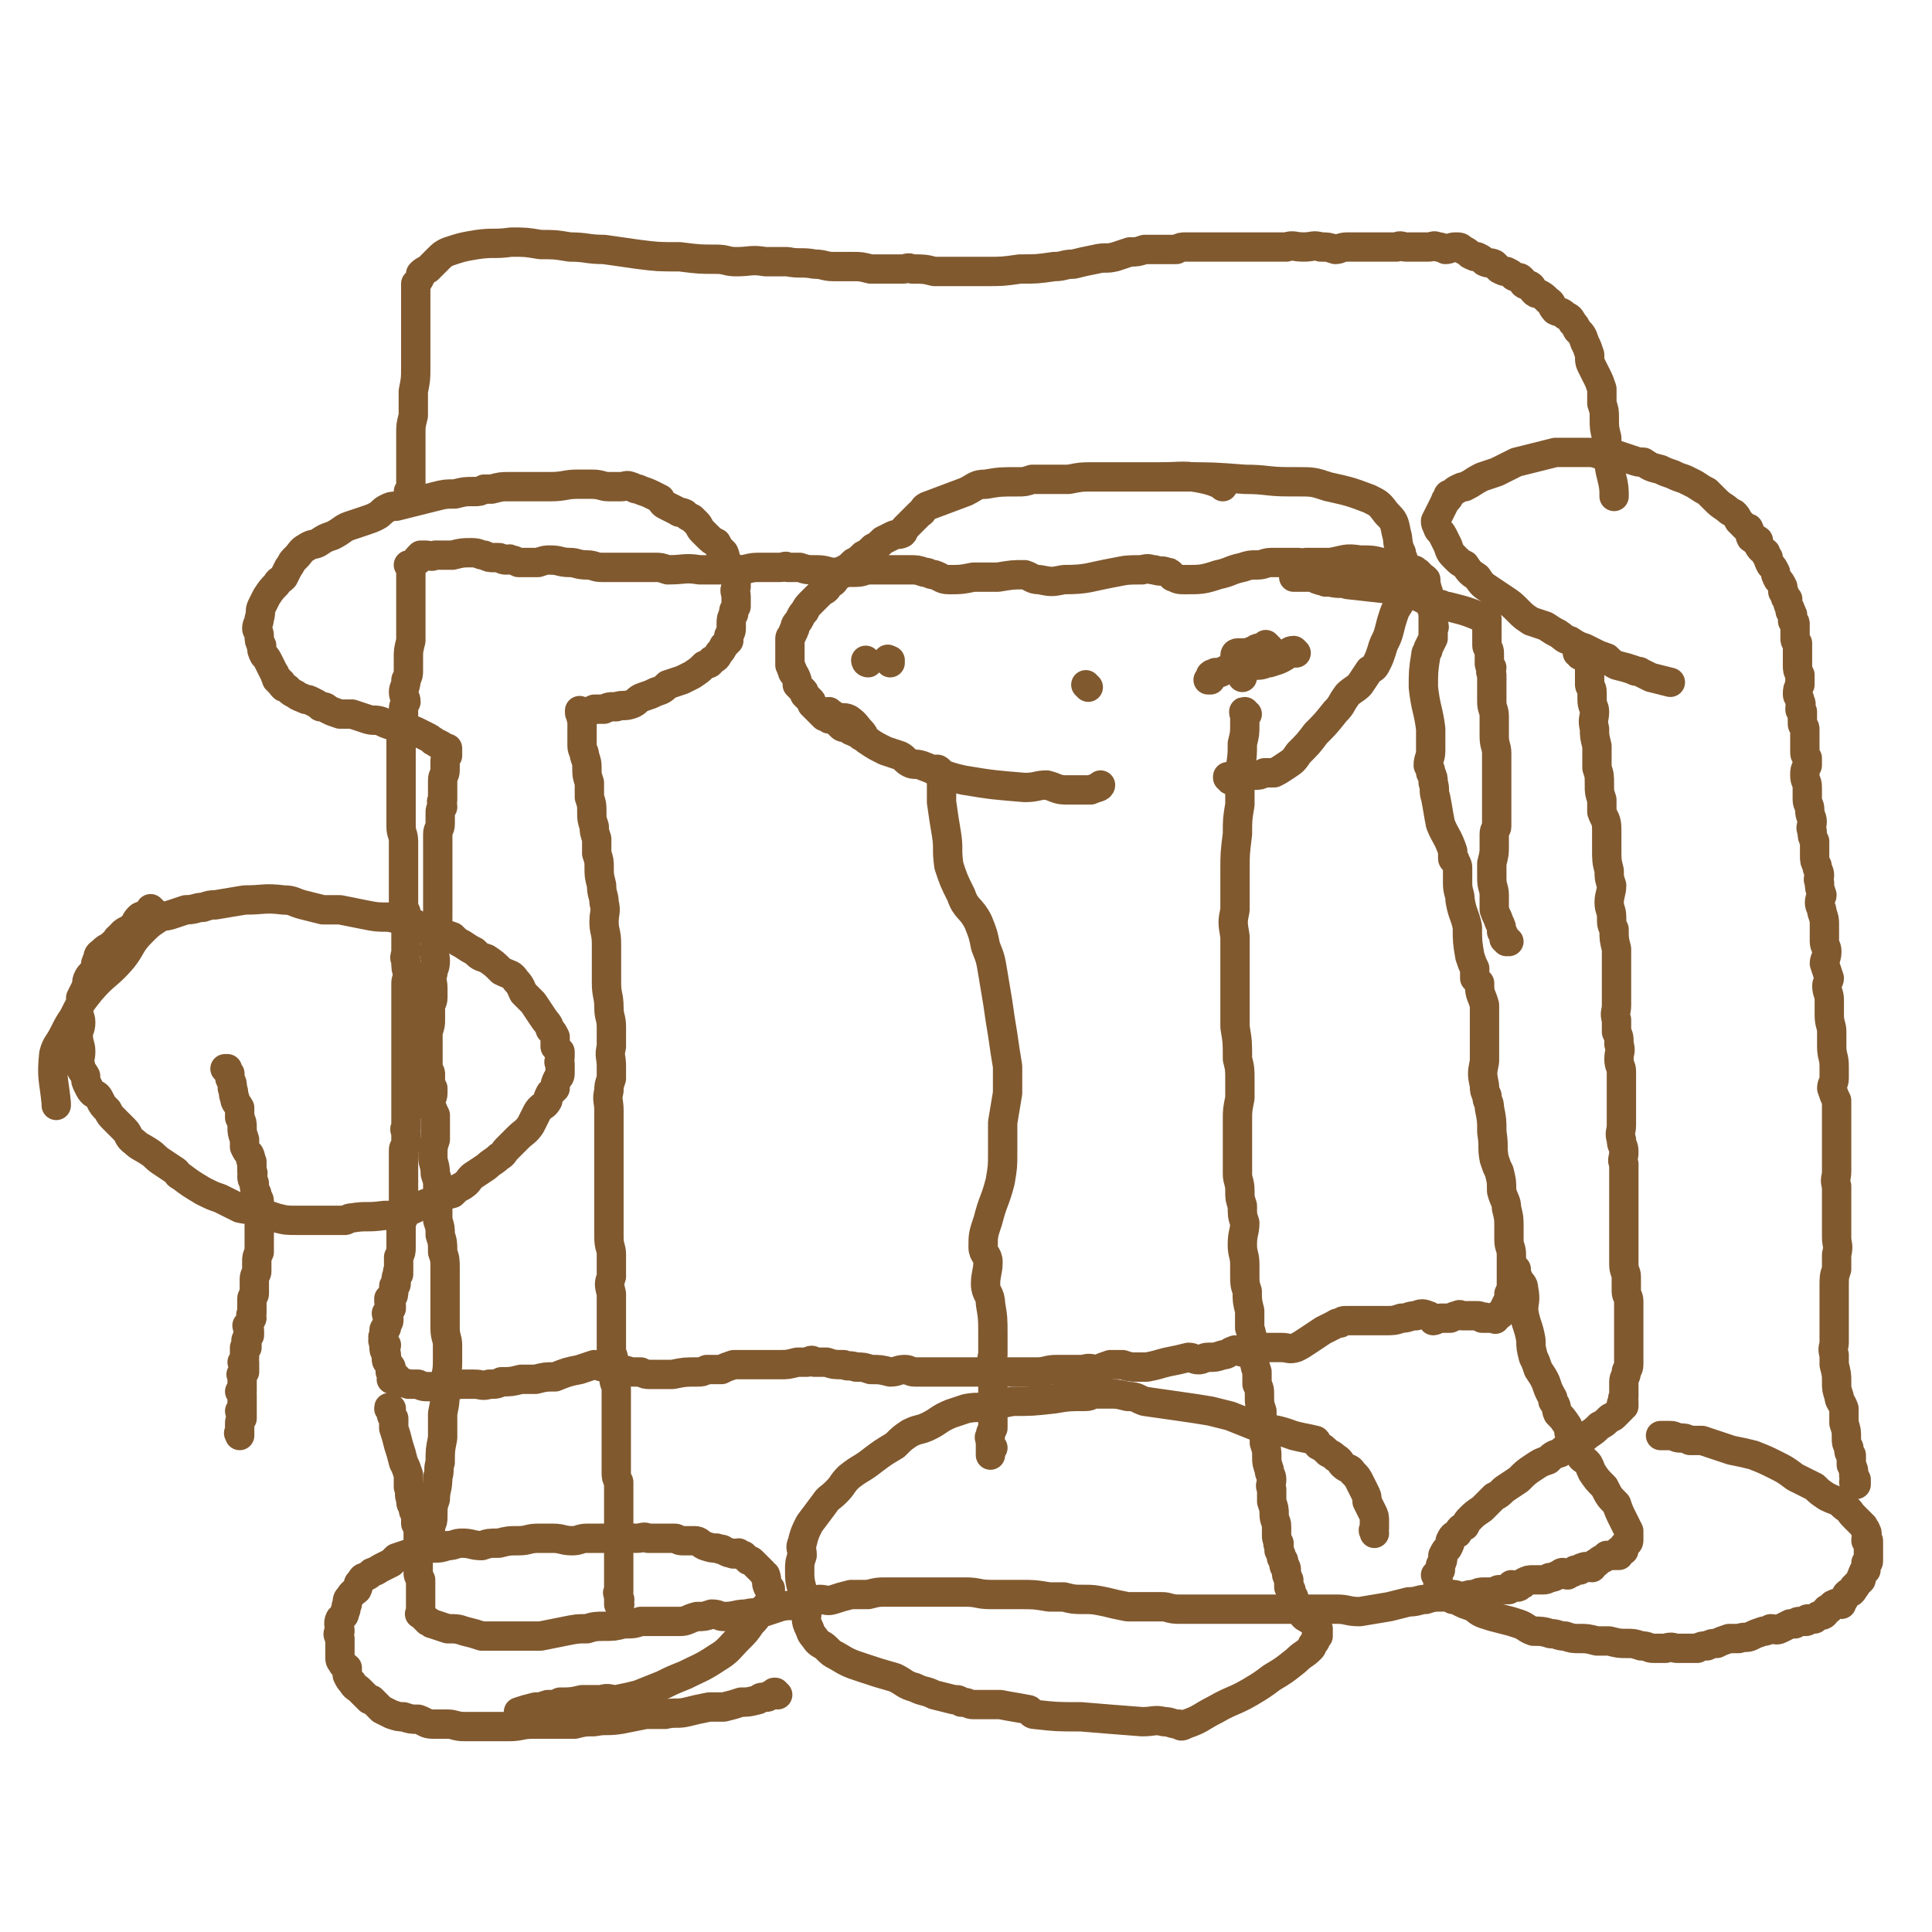 <svg viewBox='0 0 790 790' version='1.1' xmlns='http://www.w3.org/2000/svg' xmlns:xlink='http://www.w3.org/1999/xlink'><g fill='none' stroke='#81592F' stroke-width='12' stroke-linecap='round' stroke-linejoin='round'><path d='M168,232c0,0 -1,-1 -1,-1 0,0 1,1 1,1 0,0 0,0 0,0 0,0 -1,-1 -1,-1 0,0 1,1 1,1 0,0 0,0 0,0 0,0 -1,-1 -1,-1 0,0 1,1 1,1 0,0 0,0 0,0 0,0 -1,-1 -1,-1 0,0 1,1 1,1 0,0 0,0 0,0 0,0 0,0 0,1 0,0 0,0 0,1 0,1 0,1 0,2 0,2 0,2 0,3 0,2 0,2 0,3 0,3 0,3 0,7 0,3 0,3 0,7 0,3 0,3 0,6 -1,4 -1,4 -1,7 0,2 0,2 0,5 0,2 0,2 -1,4 0,3 -1,3 -1,5 0,2 1,2 1,4 -1,2 -1,2 -1,3 0,2 0,2 0,3 0,2 -1,2 -1,4 0,3 0,3 0,6 0,2 0,2 0,5 0,2 0,2 0,3 0,2 0,2 0,4 0,2 0,2 0,4 0,3 0,3 0,5 0,1 0,1 0,3 0,2 0,2 0,4 0,1 0,1 0,3 0,2 0,2 0,4 0,3 1,3 1,6 0,3 0,3 0,7 0,3 0,3 0,5 0,3 0,3 0,6 0,1 0,1 0,2 0,3 0,3 0,5 0,2 0,2 1,4 0,1 0,1 0,3 0,2 0,2 0,4 0,2 0,2 0,5 0,2 0,2 0,4 0,2 -1,2 0,4 0,3 0,3 1,6 0,1 -1,1 -1,3 0,2 0,2 0,5 0,3 0,3 0,6 0,2 0,2 0,3 0,3 0,3 0,5 0,2 0,2 0,4 0,2 0,2 0,4 0,3 0,3 0,6 0,2 0,2 0,5 0,2 0,2 0,5 0,3 0,3 0,6 0,3 0,3 0,5 0,3 0,3 0,5 -1,1 0,1 0,3 0,2 0,2 0,4 -1,2 -1,1 -1,3 0,1 0,1 0,2 0,2 0,2 0,4 0,2 0,2 0,4 0,1 0,1 0,3 0,2 0,2 0,4 0,2 0,2 0,3 0,2 0,2 0,4 0,1 0,1 0,3 -1,2 -1,2 -1,5 0,1 0,1 0,3 0,1 0,1 0,2 0,1 0,1 0,2 0,2 0,2 -1,4 0,0 0,0 0,1 0,1 0,1 0,2 0,1 0,1 0,1 0,1 0,1 0,2 -1,0 0,0 0,1 -1,1 -1,1 -1,2 0,1 0,1 0,2 0,1 -1,0 -1,1 0,1 0,1 0,2 0,1 0,2 -1,3 0,0 -1,0 -1,0 0,2 0,2 1,3 0,1 0,1 0,1 -1,1 -1,1 -2,2 0,1 1,1 1,2 0,0 0,1 0,1 0,1 -1,1 -1,2 0,0 0,0 0,1 0,0 -1,0 -1,1 0,0 0,0 0,1 0,1 0,0 0,1 -1,1 0,1 0,1 0,1 -1,1 0,2 0,0 0,0 1,1 0,1 -1,1 -1,1 0,2 1,2 1,3 0,0 0,0 0,0 0,1 0,1 0,1 0,0 0,0 0,0 0,0 0,0 0,1 0,1 1,1 1,2 1,1 1,1 1,2 0,1 -1,1 0,1 0,1 0,1 1,2 0,0 -1,0 -1,1 1,0 1,-1 2,-1 1,1 1,2 2,2 1,1 1,0 3,1 2,0 2,0 4,0 2,1 2,1 5,1 4,0 4,0 7,0 3,0 3,-1 6,-1 3,0 3,0 5,0 3,0 3,1 6,0 3,0 3,0 5,-1 4,0 4,0 8,-1 3,0 3,0 6,0 4,-1 4,-1 8,-1 5,-2 5,-2 10,-3 3,-1 3,-1 6,-2 2,0 2,1 4,1 2,0 2,0 5,1 3,0 3,0 6,1 2,0 2,0 4,0 2,1 2,1 4,1 4,0 4,0 9,0 5,-1 5,-1 10,-1 2,0 2,0 4,-1 3,0 3,0 6,0 2,-1 2,-1 5,-2 3,0 3,0 5,0 3,0 3,0 6,0 4,0 4,0 8,0 3,0 3,0 7,-1 2,0 2,0 4,0 2,-1 2,-1 3,0 2,0 2,0 5,0 3,1 3,1 7,1 2,1 2,0 5,1 3,0 3,0 6,1 4,0 4,0 8,1 3,0 3,-1 6,-1 2,0 2,1 4,1 3,0 3,0 7,0 5,0 5,0 9,0 3,0 3,0 6,0 4,0 4,0 8,0 4,0 4,0 7,0 3,0 3,0 6,0 4,0 4,0 7,0 4,0 4,-1 8,-1 4,0 4,0 7,0 2,0 2,0 4,0 3,-1 3,0 6,0 2,-1 2,-1 5,-2 2,0 2,0 5,0 3,1 3,1 6,1 2,0 2,0 4,0 5,-1 4,-1 8,-2 5,-1 5,-1 9,-2 2,0 2,1 4,1 2,0 2,-1 4,-1 3,0 3,0 6,-1 2,0 2,-1 5,-2 2,0 2,1 4,1 2,0 2,-1 4,-1 1,0 1,-1 3,-1 4,0 4,0 8,0 3,0 3,1 6,0 2,-1 2,-1 5,-3 3,-2 3,-2 6,-4 2,-1 2,-1 4,-2 2,-1 1,-1 3,-1 1,-1 1,-1 3,-1 1,0 1,0 2,0 1,0 1,0 2,0 1,0 1,0 1,0 3,0 3,0 5,0 2,0 2,0 5,0 4,0 4,0 7,-1 3,0 3,-1 6,-1 2,-1 3,-1 5,0 1,0 1,1 2,2 1,0 2,-1 3,-1 1,0 1,0 2,0 1,0 1,0 2,0 2,-1 2,-1 3,-1 1,-1 1,0 2,0 0,0 0,0 1,0 1,0 1,0 2,0 1,0 1,0 2,0 1,0 1,0 1,0 1,0 1,0 2,1 0,0 0,0 1,0 0,0 0,-1 0,0 1,0 1,0 2,0 0,0 0,0 0,0 0,0 0,0 1,0 0,0 0,0 1,0 0,0 0,0 0,0 1,1 0,0 0,0 0,-1 0,0 1,-1 1,0 1,0 2,-1 1,-2 1,-2 2,-4 1,-2 1,-2 1,-4 1,-2 1,-2 1,-4 0,-3 0,-3 0,-6 0,-3 0,-3 0,-6 0,-3 -1,-3 -1,-6 0,-3 0,-3 0,-5 0,-4 0,-4 -1,-8 0,-3 -1,-3 -2,-7 0,-4 0,-4 -1,-8 -1,-2 -1,-2 -2,-5 -1,-5 0,-5 -1,-11 0,-5 0,-5 -1,-10 0,-3 -1,-2 -1,-5 -1,-2 -1,-2 -1,-4 -1,-5 -1,-5 0,-10 0,-5 0,-5 0,-9 0,-7 0,-7 0,-14 -1,-4 -2,-4 -2,-8 0,-1 0,-1 0,-1 -1,-1 -1,-1 -2,-2 0,-2 0,-2 0,-4 -1,-2 -1,-2 -2,-5 -1,-6 -1,-6 -1,-12 -1,-5 -2,-5 -3,-11 0,-3 -1,-3 -1,-7 0,-2 0,-2 0,-3 0,-1 0,-1 0,-3 0,-1 0,-1 -1,-3 0,-1 -1,0 -1,-1 0,-2 0,-2 0,-3 -2,-6 -3,-6 -5,-11 -1,-5 -1,-6 -2,-11 -1,-3 0,-3 -1,-6 0,-2 0,-2 -1,-4 0,-1 0,-1 -1,-3 0,-3 1,-3 1,-6 0,-2 0,-2 0,-4 0,-2 0,-2 0,-5 -1,-8 -2,-8 -3,-17 0,-6 0,-7 1,-13 0,-2 1,-1 1,-3 1,-2 1,-2 2,-4 0,-2 0,-2 0,-4 1,-1 0,-1 0,-1 0,-1 0,-1 0,-2 0,0 0,0 0,0 0,0 0,0 0,0 0,-1 0,-1 0,-2 0,-3 -1,-3 -1,-5 -1,-2 -1,-3 -1,-5 -1,-1 0,-1 -1,-3 0,-1 0,-1 0,-2 -1,-1 -1,-1 -2,-1 0,0 0,0 0,0 0,-1 0,-1 -1,-1 0,-1 0,-1 -1,-1 0,-1 -1,-1 -1,-1 -1,0 -1,0 -1,0 0,0 0,0 0,0 -1,0 -1,-1 -2,-1 -2,-1 -2,-1 -4,-1 -3,0 -3,0 -6,-1 -4,-1 -4,-1 -9,-1 -6,-1 -6,0 -12,1 -5,0 -5,0 -10,0 -2,1 -2,0 -3,0 -3,0 -3,0 -5,0 -3,0 -3,0 -6,0 -3,0 -3,1 -6,1 -3,0 -3,0 -6,1 -5,1 -5,2 -10,3 -6,2 -7,2 -13,2 -3,0 -3,0 -5,-1 -1,0 -1,-1 -1,-1 -1,-1 -1,-1 -2,-1 -2,-1 -2,0 -5,-1 -2,0 -2,-1 -5,0 -6,0 -6,0 -11,1 -11,2 -11,3 -21,3 -5,1 -5,1 -10,0 -3,0 -3,-1 -6,-2 -5,0 -5,0 -11,1 -5,0 -5,0 -10,0 -5,1 -5,1 -10,1 -3,0 -3,-1 -6,-2 -2,0 -2,-1 -4,-1 -3,-1 -3,-1 -6,-1 -3,0 -3,0 -6,0 -3,0 -3,0 -6,0 -2,0 -2,0 -4,0 -3,0 -3,1 -6,1 -4,0 -4,0 -9,0 -3,0 -3,-1 -7,-1 -4,0 -4,0 -7,-1 -2,0 -2,0 -5,0 -1,-1 -1,0 -3,0 -3,0 -3,0 -5,0 -2,0 -2,0 -4,0 -4,0 -4,1 -8,1 -8,0 -8,0 -16,0 -6,-1 -6,0 -13,0 -3,-1 -3,-1 -5,-1 -3,0 -3,0 -6,0 -2,0 -2,0 -4,0 -3,0 -3,0 -6,0 -3,0 -3,0 -6,0 -3,0 -3,-1 -6,-1 -4,0 -4,-1 -7,-1 -4,0 -4,-1 -8,-1 -2,0 -2,0 -5,1 -1,0 -1,0 -3,0 -2,0 -2,0 -3,0 -1,0 -1,0 -2,0 -2,-1 -2,-1 -3,-1 -1,-1 -1,0 -2,0 -2,0 -2,-1 -3,-1 -1,0 -1,0 -2,0 -2,0 -2,0 -4,-1 -2,0 -2,-1 -5,-1 -4,0 -4,0 -8,1 -3,0 -3,0 -7,0 -2,1 -2,0 -4,0 -1,0 -1,0 -2,0 0,0 0,0 0,0 -1,1 -1,1 -1,1 -1,1 0,1 0,1 '/><path d='M617,385c0,0 -1,-1 -1,-1 0,0 0,1 0,1 0,0 0,0 0,0 1,0 0,-1 0,-1 0,0 0,1 0,1 0,0 -1,-1 -1,-1 0,-2 0,-2 -1,-3 0,-2 0,-2 -1,-4 -1,-3 -1,-2 -2,-5 0,-3 0,-3 0,-6 0,-3 -1,-3 -1,-7 0,-3 0,-3 0,-6 1,-4 1,-4 1,-7 0,-3 0,-3 0,-5 0,-2 1,-2 1,-3 0,-3 0,-3 0,-6 0,-3 0,-3 0,-6 0,-3 0,-3 0,-5 0,-2 0,-2 0,-4 0,-2 0,-2 0,-4 0,-3 0,-3 0,-5 0,-3 -1,-3 -1,-7 0,-4 0,-4 0,-8 0,-3 -1,-3 -1,-6 0,-3 0,-3 0,-5 0,-2 0,-2 0,-4 0,-1 0,-1 0,-2 -1,-2 0,-2 0,-3 -1,-1 -1,-1 -1,-2 0,-1 0,-1 0,-2 0,-1 0,-1 0,-2 0,-2 -1,-2 -1,-3 0,-1 0,-1 0,-3 0,-1 0,-1 0,-3 0,-1 0,-1 0,-2 0,-1 0,-1 0,-1 0,-1 0,-1 0,-1 0,0 0,0 0,-1 0,0 0,0 0,0 0,0 0,0 0,0 -1,0 0,0 0,0 0,0 0,0 0,0 0,0 0,0 -1,0 -7,-3 -7,-3 -15,-5 -2,0 -2,-1 -4,-1 -2,-1 -2,-1 -4,-1 -2,-1 -2,-1 -4,-2 -3,-1 -3,-1 -6,-1 -2,-1 -2,-1 -5,-2 -9,-1 -9,-1 -18,-2 -3,-1 -3,0 -7,-1 -1,0 -1,0 -2,0 -1,-1 -1,0 -3,-1 -1,0 -1,-1 -2,-1 -1,0 -1,0 -2,0 -1,0 -1,0 -3,0 0,0 0,0 0,0 0,0 0,0 -1,0 -1,0 -1,0 -2,0 '/><path d='M160,577c0,-1 -1,-1 -1,-1 0,-1 0,0 1,0 0,0 0,0 0,0 0,0 -1,0 -1,0 0,-1 0,0 1,0 0,0 0,0 0,0 0,0 -1,0 -1,0 0,-1 0,0 1,0 0,0 0,0 0,0 0,0 -1,0 -1,0 0,-1 0,0 1,0 0,0 0,0 0,0 0,0 -1,0 0,1 0,2 0,2 1,3 0,2 0,2 0,4 1,3 1,3 2,7 1,3 1,3 2,7 1,2 1,2 2,5 0,3 0,3 0,5 1,3 0,3 1,5 0,2 0,2 1,3 0,2 0,2 1,3 0,2 0,2 0,4 1,2 1,2 1,4 0,2 0,2 0,4 0,2 0,2 0,4 0,1 0,1 0,2 0,1 0,1 0,3 0,1 0,1 0,3 0,1 0,1 1,3 0,1 0,1 0,3 0,1 0,1 0,2 0,0 0,0 0,1 0,1 0,1 0,3 0,0 0,0 0,1 0,1 0,1 0,1 0,1 0,1 0,2 0,0 0,0 0,0 0,1 -1,1 0,1 0,0 0,0 1,1 1,1 1,1 2,2 1,0 1,1 2,1 3,1 3,1 6,2 4,0 4,0 7,1 4,1 4,1 7,2 3,0 3,0 7,0 4,0 4,0 8,0 4,0 4,0 9,0 5,-1 5,-1 10,-2 5,-1 5,-1 9,-1 3,-1 4,-1 7,-1 4,0 4,0 8,-1 4,0 4,0 7,-1 4,0 4,0 8,0 4,0 4,0 8,0 3,0 3,-1 7,-2 3,0 3,0 6,-1 3,0 3,1 5,1 5,0 5,-1 9,-1 4,-1 4,0 8,-1 3,-1 3,-1 6,-2 4,-1 4,0 9,-1 3,-1 3,-1 7,-2 3,0 3,1 6,0 3,-1 3,-1 7,-2 3,0 4,0 7,0 4,-1 4,-1 7,-1 3,0 3,0 6,0 4,0 4,0 9,0 5,0 5,0 11,0 3,0 3,0 7,0 5,0 5,1 10,1 6,0 6,0 12,0 6,0 6,0 12,1 3,0 3,0 6,0 4,1 4,1 8,1 4,0 4,0 9,1 4,1 4,1 9,2 4,0 4,0 9,0 2,0 2,0 5,0 3,0 3,1 7,1 4,0 4,0 8,0 3,0 3,0 7,0 3,0 3,0 5,0 3,0 3,0 6,0 4,0 4,0 8,0 4,0 4,0 9,0 6,0 6,0 12,0 5,0 5,0 10,0 4,0 4,1 9,1 6,-1 6,-1 12,-2 4,-1 4,-1 8,-2 4,0 4,-1 7,-1 3,-1 3,-1 7,-1 2,0 2,-1 4,-1 2,0 2,1 4,1 3,-1 3,-1 5,-1 2,-1 2,-1 4,-1 1,0 1,0 3,0 2,0 2,-1 3,-1 1,0 1,0 2,0 1,0 1,0 2,0 0,-1 0,-1 1,-2 1,0 1,1 2,1 1,0 1,0 2,-1 1,0 1,-1 1,-1 2,-1 2,-1 4,-1 2,0 2,0 4,0 2,0 2,-1 3,-1 1,0 1,0 3,-1 1,0 1,-1 2,-1 1,0 1,1 2,1 1,-1 1,-1 2,-1 1,-1 1,-1 1,-1 1,0 1,0 1,0 0,0 0,0 1,0 0,0 0,-1 1,-1 2,-1 2,0 4,0 1,-1 1,-2 2,-2 1,-1 1,-1 3,-2 0,0 0,0 1,-1 1,0 1,0 2,0 1,0 1,0 1,0 0,0 0,0 0,0 0,0 0,0 1,0 0,0 0,0 1,0 0,0 -1,-1 0,-1 0,0 0,0 0,-1 1,0 1,0 2,0 0,-1 0,-1 0,-2 1,-1 1,0 1,-1 1,0 1,-1 1,-1 0,-2 0,-2 0,-4 -1,-2 -1,-2 -2,-4 -2,-4 -2,-4 -3,-7 -3,-3 -3,-3 -5,-7 -3,-3 -3,-3 -5,-6 -1,-2 -1,-3 -2,-4 -2,-2 -2,-1 -3,-3 -1,-1 -1,-2 -2,-4 -1,-2 -1,-2 -2,-4 -1,-2 0,-2 -1,-4 -2,-3 -2,-3 -4,-5 -1,-2 0,-3 -2,-5 0,-2 0,-1 -1,-3 -1,-2 -1,-2 -2,-5 -1,-2 -1,-2 -3,-5 -1,-3 -1,-3 -2,-5 -1,-4 -1,-4 -1,-7 -1,-6 -2,-6 -3,-12 0,-4 1,-4 0,-9 0,-2 -1,-2 -2,-4 -1,-2 -1,-3 -1,-4 '/><path d='M646,268c0,-1 -1,-1 -1,-1 0,-1 0,0 1,0 0,0 0,0 0,0 0,0 -1,0 -1,0 0,-1 0,0 1,0 '/><path d='M651,271c-1,0 -1,-1 -1,-1 -1,0 0,1 0,1 0,0 0,0 0,0 0,0 0,-1 0,-1 -1,0 0,1 0,1 0,0 0,0 0,0 0,0 0,-1 0,-1 -1,0 0,0 0,1 0,1 0,1 0,2 0,1 0,1 0,2 0,0 0,0 0,0 0,1 0,1 0,2 0,1 0,2 0,3 0,1 1,1 1,3 0,1 0,1 0,3 0,3 1,3 1,5 0,3 -1,3 0,7 0,3 0,3 1,7 0,5 0,5 0,9 1,3 1,3 1,7 0,3 0,3 1,6 0,2 0,2 0,5 1,3 2,3 2,7 0,4 0,4 0,8 0,5 0,5 1,9 0,3 0,3 1,6 0,3 -1,4 -1,7 0,3 1,3 1,6 0,3 0,3 1,5 0,4 0,4 1,8 0,4 0,4 0,7 0,4 0,4 0,9 0,3 0,3 0,7 0,3 -1,3 0,6 0,2 0,2 0,5 1,2 1,2 1,5 1,3 0,3 0,6 0,3 1,3 1,5 0,4 0,4 0,8 0,3 0,3 0,7 0,3 0,3 0,7 0,3 -1,3 0,6 0,3 1,2 1,5 0,3 -1,3 0,5 0,4 0,4 0,7 0,4 0,4 0,8 0,3 0,3 0,7 0,3 0,3 0,6 0,4 0,4 0,8 0,3 0,3 0,5 0,3 1,3 1,5 0,3 0,3 0,6 0,2 1,2 1,4 0,2 0,2 0,3 0,3 0,3 0,5 0,2 0,2 0,4 0,2 0,2 0,4 0,2 0,2 0,4 0,1 0,1 0,2 0,2 0,2 0,4 0,2 -1,2 -1,3 0,2 -1,2 -1,4 0,2 0,2 0,4 0,1 0,1 0,2 -1,1 0,1 0,2 0,1 0,1 0,1 0,0 0,0 0,1 0,0 0,0 0,0 0,0 -1,0 -1,-1 0,0 0,1 1,1 0,0 0,0 0,0 -1,0 -1,0 -1,0 0,1 0,1 0,1 -1,1 -2,2 -3,3 -1,1 -1,0 -2,1 -2,2 -2,2 -4,3 -2,2 -2,2 -5,4 -1,1 -1,1 -3,2 -2,1 -2,1 -3,2 -3,1 -3,1 -5,3 -3,1 -3,1 -5,3 -3,1 -3,1 -6,3 -3,2 -3,2 -6,5 -3,2 -3,2 -6,4 -2,2 -2,2 -4,3 -3,3 -3,3 -5,5 -3,2 -3,2 -5,4 -1,1 -1,1 -2,3 -2,1 -2,1 -3,3 -2,1 -2,1 -3,3 0,1 0,1 -1,3 -1,1 -1,1 -2,3 0,2 0,2 -1,4 0,1 0,1 0,2 -1,1 -1,1 -2,2 0,0 1,0 1,0 0,1 0,1 0,2 0,1 0,1 0,2 0,0 0,0 0,1 0,0 0,0 1,1 0,0 0,0 0,1 0,0 0,0 0,0 0,-1 -1,-2 0,-2 0,1 0,1 1,2 2,2 2,1 4,3 1,0 1,0 3,1 2,1 2,1 5,2 2,1 2,2 5,3 3,1 3,1 7,2 4,1 4,1 7,2 3,1 3,2 6,3 3,0 4,0 7,1 3,0 3,1 6,1 3,1 3,1 6,1 3,0 3,0 7,1 3,0 3,0 5,0 4,1 4,1 7,1 3,0 3,0 6,1 3,0 3,1 5,1 3,0 3,0 5,0 3,-1 3,0 5,0 2,0 2,0 5,0 1,0 1,0 3,0 2,-1 2,-1 4,-1 2,-1 2,-1 4,-1 2,-1 2,-1 5,-2 2,0 2,0 4,0 3,-1 3,0 5,-1 2,-1 2,-1 5,-2 1,0 1,0 3,-1 2,0 2,1 4,0 2,-1 2,-1 4,-2 1,0 1,0 2,0 1,-1 1,-1 2,-1 1,0 1,0 2,0 1,0 1,0 1,-1 2,0 2,0 3,0 1,-1 1,-1 1,-1 1,-1 2,0 3,-1 1,-1 0,-1 1,-2 1,0 1,0 1,0 1,-1 1,-2 2,-2 1,-1 2,0 3,0 0,-1 0,-1 1,-2 0,-1 1,-1 1,-2 1,-1 1,-1 2,-1 1,-1 1,-1 1,-2 1,0 1,-1 1,-1 1,-1 1,-1 2,-2 0,0 0,0 0,-1 1,-1 0,-1 1,-2 0,-1 0,0 1,-1 0,-1 0,-1 0,-3 1,0 1,0 1,-1 0,-1 0,-1 0,-2 0,-2 0,-2 0,-3 0,0 0,0 0,0 0,-1 0,-1 0,-2 0,0 0,0 0,-1 0,0 -1,0 -1,0 0,-2 1,-3 0,-4 0,-1 -1,-1 -1,-2 -2,-2 -2,-2 -4,-4 -2,-2 -1,-2 -4,-4 -3,-3 -3,-2 -7,-4 -3,-2 -3,-2 -5,-4 -4,-2 -4,-2 -8,-4 -4,-3 -4,-3 -8,-5 -4,-2 -4,-2 -9,-4 -4,-1 -4,-1 -9,-2 -3,-1 -3,-1 -6,-2 -3,-1 -3,-1 -6,-2 -2,0 -2,0 -5,0 -2,-1 -2,-1 -4,-1 -2,0 -2,-1 -4,-1 -1,0 -1,0 -2,0 0,0 0,0 -1,0 -1,0 -1,0 -1,0 '/><path d='M759,607c0,-1 -1,-1 -1,-1 0,-1 1,0 1,0 0,0 0,0 0,0 0,0 -1,0 -1,0 0,-1 1,0 1,0 0,0 0,0 0,0 0,0 -1,0 -1,0 0,-1 1,0 1,0 0,0 0,0 0,0 0,0 -1,0 -1,0 0,-1 1,0 1,0 0,0 0,0 0,-1 -1,-1 -1,-1 -1,-2 0,-2 0,-2 -1,-4 0,-2 0,-2 0,-4 -1,-1 -1,-1 -1,-3 -1,-2 -1,-2 -1,-4 0,-3 0,-3 -1,-6 0,-3 0,-3 0,-6 -1,-3 -2,-3 -2,-5 -1,-3 -1,-3 -1,-6 0,-3 0,-3 -1,-7 0,-2 0,-2 0,-4 -1,-3 0,-3 0,-5 0,-2 0,-2 0,-5 0,-3 0,-3 0,-6 0,-2 0,-2 0,-5 0,-4 0,-4 0,-7 0,-4 0,-4 1,-7 0,-3 0,-3 0,-6 1,-4 0,-4 0,-7 0,-2 0,-2 0,-3 0,-3 0,-3 0,-5 0,-2 0,-2 0,-4 0,-1 0,-1 0,-3 0,-3 0,-3 0,-6 -1,-3 0,-3 0,-6 0,-4 0,-4 0,-7 0,-3 0,-3 0,-7 0,-3 0,-3 0,-6 0,-2 0,-2 0,-5 0,-2 0,-2 0,-4 -1,-2 -1,-2 -2,-5 0,-2 1,-2 1,-4 0,-2 0,-2 0,-5 0,-4 -1,-4 -1,-8 0,-3 0,-3 0,-6 0,-3 -1,-3 -1,-7 0,-3 0,-3 0,-6 0,-3 -1,-3 -1,-6 0,-1 1,-2 1,-3 -1,-3 -1,-3 -2,-6 0,-2 1,-2 1,-5 0,-2 -1,-2 -1,-4 0,-3 0,-3 0,-7 0,-2 0,-2 -1,-5 0,-2 -1,-2 -1,-4 0,-2 1,-2 1,-3 -1,-3 -1,-3 -1,-5 -1,-2 0,-2 0,-3 0,-2 -1,-2 -1,-4 -1,-2 -1,-2 -1,-4 0,-1 0,-1 0,-3 0,-2 0,-2 0,-3 -1,-2 -1,-2 -1,-4 -1,-2 0,-2 0,-4 0,-2 -1,-2 -1,-5 0,-2 -1,-2 -1,-4 0,-3 0,-3 0,-5 0,-3 -1,-2 -1,-5 0,-2 0,-2 1,-4 0,-2 0,-2 0,-3 -1,-2 -1,-1 -1,-3 0,-1 0,-1 0,-2 0,-1 0,-1 0,-2 0,-1 0,-1 0,-1 0,-1 0,-1 0,-2 0,0 0,0 0,0 0,-1 0,-1 0,-1 0,-1 0,-1 0,-1 0,-1 -1,-1 -1,-2 0,-1 0,-1 0,-3 0,-1 0,-1 0,-2 0,0 -1,0 -1,-1 0,-2 1,-2 0,-3 0,-2 -1,-2 -1,-3 0,-2 0,-2 1,-4 0,-2 0,-2 0,-4 -1,-2 -1,-2 -1,-4 0,-1 0,-1 0,-3 0,-1 0,-1 0,-3 0,-1 0,-1 0,-2 0,0 0,0 0,-1 -1,-1 -1,-1 -1,-2 0,-1 0,-1 0,-2 0,-1 0,-1 0,-2 0,-1 0,-1 0,-2 0,-1 -1,-1 -1,-1 0,0 0,0 0,0 0,-1 0,-1 0,-2 0,-1 0,-1 -1,-2 0,0 0,0 0,-1 -1,-2 -1,-2 -1,-4 0,0 -1,0 -1,-1 0,-1 0,-1 -1,-2 0,-1 0,-1 0,-2 -1,-2 -1,-2 -2,-3 -1,-2 -1,-2 -1,-3 -1,-2 -1,-2 -2,-3 -1,-2 -1,-2 -1,-3 -1,-1 -1,-1 -1,-2 -1,-1 -2,-1 -3,-3 0,-1 0,-1 0,-2 -1,-1 -2,0 -3,-1 -1,-2 0,-2 -1,-4 0,0 -1,0 -1,0 -2,-2 -2,-2 -3,-3 -1,-2 -1,-2 -2,-3 -2,-1 -2,-1 -3,-2 -3,-2 -3,-2 -5,-4 -1,-1 -1,-1 -3,-3 -2,-1 -2,-1 -5,-3 -2,-1 -2,-1 -4,-2 -3,-1 -3,-1 -5,-2 -3,-1 -3,-1 -5,-2 -4,-1 -4,-1 -7,-3 -2,0 -2,0 -5,-1 -3,-1 -3,-1 -6,-2 -3,0 -3,0 -5,0 -3,0 -3,-1 -6,-1 -3,0 -3,0 -6,0 -4,0 -4,0 -8,0 -4,1 -4,1 -8,2 -4,1 -4,1 -8,2 -4,2 -4,2 -8,4 -3,1 -3,1 -6,2 -4,2 -3,2 -7,4 -1,0 -1,0 -3,1 -2,1 -1,1 -3,2 0,0 -1,0 -1,1 0,0 1,0 0,1 0,0 -1,0 -1,1 -1,2 -1,2 -2,4 -1,2 -1,2 -2,4 0,1 0,1 1,3 0,1 1,1 2,3 1,2 1,2 2,4 1,3 1,3 3,5 2,2 2,2 4,3 2,3 2,3 5,5 2,3 2,3 5,5 3,2 3,2 6,4 3,2 3,2 6,5 2,2 2,2 5,4 3,1 3,1 6,2 3,2 3,2 5,3 3,2 2,2 5,3 3,2 3,2 6,3 2,1 2,1 4,2 2,1 2,1 5,2 2,2 2,2 4,3 4,1 4,1 7,2 1,1 2,0 3,1 2,1 2,1 4,2 4,1 4,1 8,2 '/><path d='M318,693c-1,0 -1,-1 -1,-1 -1,0 0,0 0,0 0,0 0,0 0,0 0,1 0,0 0,0 -1,0 0,0 0,0 0,0 0,0 0,0 0,1 0,0 0,0 -1,0 0,0 0,0 0,0 0,0 0,0 0,1 0,0 0,0 -1,0 0,0 0,0 0,1 -1,1 -2,1 -1,1 -1,1 -2,1 -2,0 -2,0 -3,1 -4,1 -4,1 -7,1 -3,1 -3,1 -7,2 -3,0 -3,0 -6,0 -5,1 -5,1 -9,2 -4,1 -5,0 -9,1 -4,0 -4,0 -8,0 -5,1 -5,1 -10,2 -6,1 -6,0 -11,1 -4,0 -4,0 -8,1 -4,0 -4,0 -9,0 -4,0 -4,0 -8,0 -5,0 -5,1 -10,1 -4,0 -4,0 -9,0 -4,0 -4,0 -9,0 -4,0 -4,-1 -7,-1 -3,0 -3,0 -6,0 -3,0 -3,-1 -6,-2 -3,0 -3,0 -6,-1 -2,0 -2,0 -5,-1 -2,-1 -2,-1 -4,-2 -2,-2 -2,-2 -4,-4 0,0 -1,0 -1,0 -1,-1 -1,-1 -2,-2 0,0 0,0 0,0 -1,-1 -1,-1 -2,-2 -1,-1 -2,-1 -3,-3 -1,-1 -1,-1 -2,-3 0,-2 0,-2 0,-3 -1,-1 -2,-1 -2,-2 -1,-1 -1,-1 -1,-3 0,-1 0,-1 0,-3 0,-2 0,-2 0,-4 -1,-2 -1,-2 0,-3 0,-2 -1,-3 0,-5 1,-1 2,-1 2,-3 1,-1 0,-2 1,-3 0,-2 0,-2 1,-3 1,-2 2,-2 3,-3 1,-2 0,-2 1,-3 1,-1 1,-2 2,-2 2,-1 2,-1 3,-2 3,-1 2,-1 4,-2 2,-1 2,-1 4,-2 1,-1 1,-1 2,-2 3,-1 3,-1 6,-2 2,-1 2,-1 3,-1 3,-1 3,-1 6,-1 3,0 3,0 6,-1 3,0 3,-1 6,-1 4,0 4,1 8,1 3,-1 3,-1 7,-1 4,-1 4,-1 8,-1 4,0 4,-1 8,-1 3,0 3,0 6,0 4,0 4,1 8,1 3,0 3,-1 6,-1 4,0 4,0 8,0 3,0 3,0 5,0 4,-1 4,0 7,0 3,0 3,-1 5,0 3,0 3,0 6,0 3,0 3,0 5,0 1,0 1,1 3,1 1,0 1,0 2,0 2,0 2,0 3,0 2,0 2,1 4,2 3,1 3,1 5,1 2,1 2,0 3,1 2,1 2,1 3,1 1,1 2,0 3,0 0,0 0,0 0,0 0,0 0,0 0,0 1,1 1,1 2,1 1,1 1,1 2,2 1,0 1,0 2,1 1,1 1,1 2,2 0,0 0,0 0,0 1,1 1,1 2,2 1,1 0,1 1,1 1,3 0,3 1,5 0,0 1,0 1,1 0,0 0,0 0,0 0,0 0,0 0,0 0,-1 0,0 0,0 0,0 0,0 0,0 0,1 0,1 0,1 0,1 0,1 0,2 0,0 0,0 0,0 0,1 0,1 0,1 -1,2 -1,2 -2,3 -3,3 -3,4 -6,7 -2,3 -2,3 -5,6 -4,4 -4,5 -9,8 -6,4 -7,4 -13,7 -5,2 -5,2 -9,4 -5,2 -5,2 -10,4 -4,1 -4,1 -9,2 -3,0 -3,-1 -6,0 -4,0 -4,0 -8,0 -4,1 -5,1 -9,1 -2,1 -2,1 -5,1 -3,1 -3,1 -5,1 -4,1 -4,1 -7,2 '/><path d='M177,630c-1,0 -1,-1 -1,-1 -1,0 0,0 0,0 0,0 0,0 0,0 0,1 0,0 0,0 -1,0 0,0 0,0 0,0 0,0 0,0 0,1 0,0 0,0 -1,0 0,0 0,0 0,0 0,0 0,0 0,1 0,0 0,0 -1,0 0,0 0,0 0,0 0,-1 0,-2 0,0 0,0 0,0 0,-1 0,-1 0,-1 0,0 0,0 0,0 0,1 0,0 0,0 '/><path d='M176,629c0,0 -1,-1 -1,-1 0,0 0,0 0,1 0,0 0,0 0,0 1,0 0,-1 0,-1 0,0 0,0 0,1 0,0 0,0 0,0 1,0 0,-1 0,-1 0,0 0,0 0,1 0,0 0,0 0,0 1,0 0,-1 0,-1 0,0 0,0 0,0 1,-2 1,-2 1,-4 1,-2 1,-2 1,-4 0,-4 0,-4 1,-7 0,-4 1,-4 1,-9 1,-3 0,-3 1,-6 0,-5 0,-5 1,-10 0,-5 0,-5 0,-10 1,-5 1,-5 1,-11 0,-5 1,-5 1,-10 0,-4 0,-4 0,-7 0,-3 -1,-3 -1,-7 0,-3 0,-3 0,-6 0,-5 0,-5 0,-9 0,-5 0,-5 0,-9 0,-4 0,-4 -1,-7 0,-4 0,-4 -1,-7 0,-3 0,-3 -1,-6 0,-3 0,-3 0,-6 0,-4 0,-4 0,-8 0,-2 0,-2 -1,-5 0,-4 -1,-4 -1,-7 0,-4 0,-4 1,-7 0,-3 0,-3 0,-5 0,-3 0,-3 0,-5 -1,-2 -1,-2 -2,-5 0,-2 1,-2 1,-4 0,-1 0,-1 0,-2 -1,-1 -1,-1 -1,-2 0,-1 0,-1 0,-2 0,0 0,0 0,0 0,0 0,1 0,1 0,0 0,-1 0,-1 0,-1 0,-1 0,-2 0,-1 -1,-1 -1,-2 0,-2 0,-2 0,-3 0,-3 0,-3 0,-5 0,-2 0,-2 0,-4 0,-2 0,-2 0,-3 1,-3 1,-3 1,-5 0,-3 0,-3 0,-5 0,-2 1,-2 1,-4 0,-2 0,-2 0,-4 0,-3 -1,-3 0,-6 0,-2 1,-2 1,-5 0,-3 -1,-3 0,-6 0,-3 0,-3 0,-6 1,-3 1,-3 1,-6 0,-3 0,-3 0,-6 0,-3 0,-3 0,-6 0,-3 0,-3 0,-6 0,-3 0,-3 0,-6 0,-3 0,-3 0,-5 0,-2 0,-2 0,-5 0,-2 1,-2 1,-4 0,-2 0,-2 0,-4 0,-2 0,-2 1,-3 0,-2 -1,-2 0,-3 0,-2 0,-2 0,-4 0,-2 0,-2 0,-4 0,-2 1,-2 1,-4 0,-2 0,-2 0,-3 0,-2 0,-2 1,-3 0,-1 0,-1 0,-2 0,0 0,0 0,-1 0,0 -1,0 -1,0 -1,-1 -1,-1 -3,-2 -1,0 -1,-1 -2,-1 -1,-1 -1,-1 -3,-2 -2,-1 -2,-1 -4,-2 -2,-1 -2,0 -4,0 -2,-1 -2,-1 -5,-2 -3,-1 -3,-1 -5,-2 -3,-1 -3,0 -6,-1 -3,-1 -3,-1 -6,-2 -3,0 -3,0 -5,0 -3,-1 -3,-1 -5,-2 -1,-1 -1,-1 -3,-1 -1,-1 -1,-1 -3,-2 -2,-1 -2,-1 -3,-1 -2,-1 -3,-1 -4,-2 -2,-1 -2,-1 -3,-2 -1,-1 -1,-1 -2,-1 -1,-1 -1,-1 -1,-2 -1,0 -1,0 -1,-1 -1,0 -1,0 -1,-1 -1,-1 0,-1 -1,-2 -1,-2 -1,-2 -2,-4 -1,-2 -1,-2 -2,-3 -1,-2 -1,-2 -1,-4 -1,-2 -1,-2 -1,-4 0,-2 -1,-2 -1,-3 0,-2 1,-2 1,-4 1,-3 0,-3 1,-5 1,-2 1,-2 2,-4 2,-3 2,-3 4,-5 1,-2 1,-1 3,-3 1,-2 1,-2 2,-4 1,-1 1,-2 2,-3 1,-1 1,-1 1,-1 2,-2 2,-3 4,-4 3,-2 3,-1 5,-2 3,-2 3,-2 6,-3 4,-2 4,-3 7,-4 3,-1 3,-1 6,-2 3,-1 3,-1 5,-2 2,-1 2,-2 4,-3 2,-1 2,-1 4,-1 4,-1 4,-1 8,-2 4,-1 4,-1 8,-2 4,-1 4,-1 8,-1 4,-1 4,-1 8,-1 2,0 2,0 4,-1 2,0 2,0 3,0 4,-1 4,-1 7,-1 4,0 4,0 7,0 5,0 5,0 10,0 6,0 6,-1 11,-1 3,0 3,0 6,0 4,0 4,1 7,1 2,0 2,0 5,0 2,0 2,-1 4,0 1,0 1,1 3,1 2,1 3,1 5,2 2,1 2,1 4,2 1,2 1,2 3,3 2,1 2,1 4,2 1,1 1,0 3,1 1,1 1,1 3,2 1,1 1,1 2,2 1,1 1,2 2,3 1,1 1,1 2,2 2,2 2,2 4,3 1,2 1,2 3,4 1,2 0,2 1,3 1,2 1,2 1,3 1,2 1,2 2,3 0,1 1,1 1,2 0,2 0,2 0,3 -1,2 0,2 0,4 0,2 0,2 0,4 -1,2 -1,1 -1,3 -1,2 -1,2 -1,4 0,1 0,1 0,2 0,1 0,1 -1,3 0,1 0,1 0,2 -1,1 -1,1 -2,2 -1,2 -1,2 -2,3 -1,2 -1,2 -3,3 -1,2 -1,1 -3,2 -2,2 -2,2 -5,4 -2,1 -2,1 -4,2 -3,1 -3,1 -6,2 -2,2 -2,2 -5,3 -2,1 -2,1 -5,2 -3,1 -2,2 -5,3 -3,1 -3,0 -6,1 -3,0 -3,0 -5,1 -2,0 -2,0 -4,0 -2,1 -2,1 -4,1 0,0 0,0 -1,0 0,0 0,0 -1,0 0,0 0,0 0,0 0,0 0,0 0,0 0,0 0,0 0,0 1,0 0,0 0,0 0,-1 0,0 0,0 0,0 0,0 0,0 0,1 0,1 1,2 0,0 -1,0 0,1 0,2 0,2 0,3 0,2 0,2 0,4 0,2 0,2 0,4 0,2 1,2 1,4 1,3 1,3 1,5 0,3 0,3 1,6 0,3 0,3 0,6 1,3 1,3 1,6 0,3 0,3 1,6 0,2 0,2 1,5 0,3 0,3 0,6 1,3 1,3 1,6 0,3 0,3 1,7 0,4 1,4 1,7 1,4 0,4 0,8 0,4 1,4 1,9 0,4 0,4 0,7 0,5 0,5 0,9 0,5 1,5 1,10 0,4 1,4 1,8 0,4 0,4 0,8 -1,4 0,4 0,8 0,2 0,2 0,5 -1,3 -1,3 -1,5 -1,4 0,4 0,8 0,3 0,3 0,6 0,4 0,4 0,8 0,3 0,3 0,7 0,3 0,3 0,6 0,3 0,3 0,6 0,3 0,3 0,5 0,4 0,4 0,7 0,3 0,3 0,7 0,4 1,4 1,7 0,5 0,5 0,9 -1,3 -1,3 0,7 0,3 0,3 0,6 0,2 0,2 0,5 0,2 0,2 0,4 0,2 0,2 0,4 0,2 0,2 0,4 0,2 1,2 1,5 0,3 0,3 0,6 0,3 1,3 1,5 0,3 0,3 0,5 0,2 0,2 0,4 0,2 0,2 0,3 0,2 0,2 0,4 0,2 0,2 0,4 0,2 0,2 0,4 0,1 0,1 0,2 0,2 0,2 0,3 0,1 0,1 0,3 0,1 0,1 0,2 0,2 0,2 1,4 0,2 0,2 0,4 0,3 0,3 0,6 0,2 0,2 0,3 0,3 0,3 0,5 0,1 0,1 0,3 0,1 0,1 0,2 0,1 0,1 0,2 0,1 0,1 0,1 0,1 0,1 0,1 0,1 0,1 0,1 0,0 0,0 0,1 0,0 0,0 0,1 0,1 0,1 0,2 0,1 0,1 0,3 0,1 0,1 0,3 0,1 0,1 0,2 0,1 0,1 0,2 0,1 0,1 0,3 0,0 -1,0 0,1 0,1 0,1 0,2 1,0 0,0 0,1 0,0 0,0 0,1 0,0 0,0 0,0 1,0 0,0 0,-1 0,0 0,1 0,1 '/><path d='M364,271c0,-1 -1,-1 -1,-1 0,-1 0,0 1,0 0,0 0,0 0,0 0,0 -1,0 -1,0 0,-1 0,0 1,0 0,0 0,0 0,0 '/><path d='M445,281c0,0 -1,-1 -1,-1 0,0 0,0 1,1 0,0 0,0 0,0 '/><path d='M352,301c0,-1 -1,-1 -1,-1 0,-1 0,0 1,0 0,0 0,0 0,0 0,0 -1,0 -1,0 0,-1 1,0 1,0 -1,0 -2,0 -3,-1 -2,0 -1,-1 -2,-2 -1,0 -2,1 -3,0 -1,-1 -1,-1 -2,-2 -1,-1 -1,-1 -3,-1 -1,-1 -1,-1 -2,-1 -1,-1 -1,-1 -2,-2 0,0 0,0 -1,-1 -1,-1 -1,-1 -2,-2 0,-1 0,-1 -1,-2 -1,-1 -1,-1 -2,-2 0,-1 0,-1 -1,-2 -1,-1 -1,-1 -2,-2 0,-2 0,-2 -1,-4 -1,-1 -1,-1 -1,-2 -1,-1 0,-1 -1,-2 0,-1 0,-1 0,-2 0,-1 0,-1 0,-3 0,-1 0,-1 0,-2 0,-1 0,-1 0,-1 0,-2 0,-2 0,-3 0,-1 1,-1 1,-2 1,-1 0,-1 1,-2 0,-2 1,-2 2,-4 1,-2 1,-2 2,-3 1,-2 1,-2 3,-4 2,-2 2,-2 4,-4 2,-1 2,-1 3,-3 2,-1 2,-1 3,-3 2,-1 2,-1 3,-3 2,-1 2,-1 4,-3 2,-1 2,-1 4,-3 2,-1 2,-1 4,-3 2,-1 2,-1 4,-3 2,-1 2,-1 4,-2 2,-1 2,0 4,-1 1,-1 0,-1 1,-2 3,-3 3,-3 6,-6 2,-1 1,-2 3,-3 8,-3 8,-3 16,-6 4,-2 4,-3 8,-3 6,-1 6,-1 13,-1 3,0 3,0 6,-1 6,0 6,0 12,0 2,0 2,0 3,0 5,-1 5,-1 10,-1 2,0 2,0 3,0 1,0 1,0 3,0 0,0 0,0 1,0 2,0 2,0 4,0 1,0 1,0 3,0 6,0 6,0 13,0 10,0 10,-1 19,1 4,1 6,2 7,3 '/><path d='M530,267c0,0 -1,-1 -1,-1 0,0 0,0 0,0 0,0 0,0 0,0 1,1 0,0 0,0 -2,0 -2,1 -3,2 -3,2 -4,2 -7,3 -2,0 -2,1 -5,1 -2,0 -2,-1 -3,0 -2,0 -2,0 -4,0 -2,1 -2,0 -4,1 -2,1 -2,1 -4,2 -1,0 -1,0 -2,0 -1,1 -1,0 -2,1 0,1 0,1 -1,2 0,0 1,0 1,0 '/><path d='M519,265c-1,-1 -1,-1 -1,-1 -1,-1 0,0 0,0 0,0 0,0 0,0 -1,1 -1,1 -3,1 -1,0 -1,0 -2,1 -1,0 -1,0 -2,1 -2,0 -2,0 -3,0 0,0 0,0 -1,0 0,0 0,0 -1,0 0,0 -1,0 -1,1 0,0 0,0 0,1 0,1 0,1 0,2 1,3 2,4 3,6 '/><path d='M355,271c0,0 -1,-1 -1,-1 0,0 0,1 1,1 0,0 0,0 0,0 0,0 -1,-1 -1,-1 0,0 0,1 1,1 0,0 0,0 0,0 0,0 -1,-1 -1,-1 0,0 0,1 1,1 0,0 0,0 0,0 '/><path d='M340,292c0,0 -1,-1 -1,-1 0,0 0,1 1,1 0,0 0,0 0,0 0,0 -1,-1 -1,-1 0,0 0,1 1,1 0,0 0,0 0,0 1,0 1,1 2,1 2,1 3,0 5,1 3,2 3,3 5,5 2,2 1,3 3,4 3,2 3,2 7,4 3,1 3,1 6,2 2,1 2,2 4,3 2,1 2,0 5,1 8,3 8,4 17,6 12,2 13,2 25,3 5,0 5,-1 9,-1 4,1 4,2 8,2 5,0 5,0 10,0 2,-1 4,-1 4,-2 '/><path d='M503,319c0,-1 -1,-1 -1,-1 0,-1 0,0 0,0 1,0 1,0 1,0 2,0 2,0 3,0 2,0 2,-1 4,-1 1,0 1,0 3,0 2,0 2,0 4,-1 2,0 2,0 4,0 2,-1 2,-1 5,-3 3,-2 3,-2 5,-5 4,-4 4,-4 7,-8 4,-4 4,-4 8,-9 3,-3 2,-3 5,-7 2,-2 3,-2 5,-4 2,-3 2,-3 4,-6 2,-1 2,-1 3,-3 1,-2 1,-2 2,-5 1,-4 2,-4 3,-8 1,-4 1,-4 2,-7 1,-3 2,-3 3,-6 0,-3 0,-3 1,-5 0,-2 0,-2 1,-4 0,-1 -1,-1 -1,-2 0,-1 0,-1 0,-2 0,-1 1,-1 0,-2 0,-2 -1,-2 -1,-4 -2,-4 -1,-5 -2,-8 -1,-5 -1,-5 -4,-8 -3,-4 -3,-4 -7,-6 -8,-3 -8,-3 -17,-5 -6,-2 -6,-2 -13,-2 -1,0 -1,0 -3,0 -9,0 -9,-1 -18,-1 -13,-1 -13,-1 -26,-1 -3,0 -5,0 -7,0 0,0 2,0 2,0 0,0 -2,0 -2,0 '/><path d='M384,316c0,-1 -1,-1 -1,-1 0,-1 1,0 1,0 0,0 0,0 0,0 0,0 -1,-1 -1,0 0,0 1,0 1,1 0,1 0,1 1,3 0,5 0,5 0,9 1,7 1,7 2,13 1,6 0,6 1,13 2,6 2,6 5,12 2,6 4,5 7,11 2,5 2,5 3,10 2,5 2,5 3,11 1,6 1,6 2,12 1,7 1,7 2,13 1,7 1,7 2,13 0,5 0,5 0,11 -1,6 -1,6 -2,12 0,6 0,6 0,12 0,6 0,6 -1,12 -2,8 -3,8 -5,16 -2,6 -2,6 -2,11 0,3 2,3 2,6 0,4 -1,5 -1,9 0,4 2,4 2,8 1,6 1,6 1,13 0,4 0,4 0,8 -1,3 0,3 0,7 0,5 0,5 0,10 0,4 0,4 0,8 0,2 0,3 0,5 -1,2 -1,2 -1,3 -1,1 0,1 0,3 0,1 0,1 0,1 0,1 0,1 0,1 0,0 0,0 0,1 0,0 0,0 0,0 0,1 0,1 0,1 0,1 0,1 0,1 0,0 0,0 0,0 0,-1 0,-1 0,-1 0,-1 1,-2 1,-2 '/><path d='M510,292c-1,0 -1,-1 -1,-1 -1,0 0,1 0,1 0,0 0,0 0,0 0,0 0,-1 0,-1 -1,0 0,0 0,1 0,0 0,0 0,1 0,2 0,2 0,3 0,4 0,4 -1,8 0,5 0,5 -1,11 0,7 0,7 0,14 -1,6 -1,6 -1,12 -1,8 -1,8 -1,15 0,8 0,8 0,16 -1,5 -1,5 0,11 0,8 0,8 0,15 0,5 0,5 0,10 0,6 0,6 0,12 1,6 1,6 1,13 1,4 1,4 1,9 0,4 0,4 0,7 -1,5 -1,5 -1,9 0,6 0,6 0,12 0,5 0,5 0,10 0,3 1,3 1,7 0,3 0,3 1,6 0,4 0,4 1,7 0,4 -1,4 -1,9 0,4 1,4 1,8 0,2 0,2 0,4 0,4 0,4 1,7 0,4 0,4 1,8 0,3 0,3 0,7 1,3 1,3 1,6 0,3 0,3 1,6 0,3 0,3 1,6 0,2 0,2 0,5 1,2 1,2 1,5 0,3 0,3 1,6 0,4 0,4 1,8 0,2 0,2 0,5 1,3 1,3 1,6 0,2 0,2 1,5 0,2 1,2 1,4 0,2 -1,2 0,4 0,3 0,3 0,5 1,3 1,3 1,5 0,3 1,3 1,5 0,2 0,2 0,4 0,1 0,1 1,3 0,0 -1,0 0,1 0,1 0,1 0,2 1,2 1,2 1,3 1,1 1,1 1,3 0,1 1,0 1,2 0,2 0,2 1,4 0,1 0,1 0,3 1,1 1,1 1,2 0,1 0,1 1,2 0,1 0,1 1,3 1,2 1,2 2,3 1,2 1,2 3,3 1,1 2,1 3,2 1,1 0,1 0,1 0,1 1,1 1,1 0,1 0,1 0,1 0,1 0,1 0,2 0,0 -1,0 -1,1 0,1 0,1 -1,2 -1,1 0,1 -1,2 -3,3 -3,2 -6,5 -5,4 -5,4 -10,7 -4,3 -4,3 -9,6 -7,4 -7,3 -14,7 -6,3 -6,4 -12,6 -2,1 -2,1 -3,0 -3,0 -3,-1 -6,-1 -4,-1 -4,0 -9,0 -13,-1 -13,-1 -25,-2 -10,0 -10,0 -19,-1 -2,0 -1,-2 -3,-2 -5,-1 -6,-1 -11,-2 -5,0 -5,0 -11,0 -2,0 -2,-1 -5,-1 -1,-1 -1,-1 -3,-1 -4,-1 -4,-1 -8,-2 -4,-2 -4,-1 -8,-3 -4,-1 -4,-2 -8,-4 -7,-2 -7,-2 -13,-4 -6,-2 -6,-2 -11,-5 -2,-1 -2,-1 -4,-3 -2,-2 -2,-1 -4,-3 -2,-3 -2,-2 -3,-5 -2,-4 -1,-4 -1,-8 -1,-4 -1,-4 -2,-8 -1,-4 -1,-4 -1,-8 0,-3 0,-3 1,-6 0,-3 -1,-3 0,-5 1,-4 1,-4 3,-8 3,-4 3,-4 6,-8 2,-3 2,-2 5,-5 3,-3 2,-3 5,-6 5,-4 5,-3 10,-7 4,-3 4,-3 9,-6 3,-3 3,-3 6,-5 4,-2 4,-1 8,-3 4,-2 4,-3 9,-5 3,-1 3,-1 6,-2 5,-1 5,0 9,-1 5,-1 5,-1 10,-2 8,0 8,0 17,-1 6,-1 6,-1 13,-1 2,0 2,-1 4,-1 3,0 3,0 6,0 3,0 3,0 7,1 4,0 4,1 7,2 7,1 7,1 14,2 7,1 7,1 13,2 4,1 4,1 8,2 5,2 5,2 10,4 8,2 8,1 16,4 4,1 5,1 9,2 1,1 0,1 1,2 2,1 2,1 4,3 2,1 2,1 3,2 2,1 2,2 3,3 2,2 3,1 4,3 2,2 2,2 3,4 1,2 1,2 2,4 1,2 1,2 1,4 1,2 1,2 2,4 1,2 1,2 1,4 0,1 0,1 0,3 -1,1 0,1 0,2 '/><path d='M168,202c0,0 -1,-1 -1,-1 0,0 1,1 1,1 0,0 0,0 0,0 0,0 -1,-1 -1,-1 0,0 1,1 1,1 0,0 0,0 0,0 0,0 -1,-1 -1,-1 0,0 1,1 1,1 0,0 0,0 0,0 0,-1 0,-1 0,-1 0,-2 0,-2 0,-3 0,-1 0,-1 0,-2 0,-3 0,-3 0,-5 0,-3 0,-3 0,-6 0,-4 0,-4 0,-8 0,-3 0,-3 1,-7 0,-5 0,-5 0,-10 1,-5 1,-5 1,-10 0,-4 0,-4 0,-8 0,-4 0,-4 0,-7 0,-3 0,-3 0,-6 0,-1 0,-1 0,-3 0,-2 0,-2 0,-3 0,-1 0,-1 0,-2 0,-1 0,-1 0,-2 0,-1 0,-2 0,-3 1,-1 1,-1 2,-3 0,0 0,0 0,-1 1,-1 1,-1 3,-2 2,-2 2,-2 4,-4 0,0 0,0 0,0 2,-2 2,-2 4,-3 6,-2 6,-2 12,-3 7,-1 7,0 14,-1 6,0 6,0 12,1 6,0 6,0 12,1 7,0 7,1 14,1 7,1 7,1 14,2 8,1 8,1 17,1 8,1 8,1 15,1 4,0 4,1 8,1 6,0 6,-1 12,0 4,0 4,0 9,0 5,1 6,0 11,1 4,0 4,1 8,1 4,0 4,0 8,0 3,0 3,0 7,1 4,0 4,0 8,0 3,0 3,0 5,0 2,0 2,-1 4,0 5,0 5,0 9,1 6,0 6,0 12,0 4,0 4,0 9,0 7,0 7,0 14,-1 7,0 7,0 14,-1 4,0 4,-1 8,-1 4,-1 4,-1 9,-2 4,-1 4,0 8,-1 3,-1 3,-1 6,-2 3,0 3,0 6,-1 2,0 2,0 4,0 2,0 2,0 4,0 2,0 2,0 5,0 2,-1 2,-1 4,-1 2,0 2,0 5,0 2,0 2,0 4,0 4,0 4,0 8,0 2,0 2,0 4,0 2,0 2,0 5,0 3,0 3,0 6,0 2,0 2,0 4,0 2,0 2,0 5,0 3,-1 3,0 7,0 4,0 4,-1 7,0 3,0 3,0 6,1 2,0 2,-1 5,-1 2,0 2,0 4,0 3,0 3,0 5,0 2,0 2,0 4,0 1,0 1,0 3,0 2,0 2,0 4,0 2,-1 2,0 4,0 2,0 2,0 5,0 2,0 2,0 4,0 2,0 2,-1 4,0 1,0 1,0 3,1 2,0 2,-1 4,-1 2,0 2,0 3,1 2,1 2,1 3,2 2,1 2,1 3,1 2,1 2,1 3,2 2,1 2,0 4,1 1,1 1,1 2,2 2,1 2,1 3,1 2,1 2,1 3,2 2,1 2,0 3,1 1,1 1,1 1,2 1,1 2,0 3,1 1,1 0,1 1,2 1,1 1,1 2,1 2,1 2,1 4,3 2,1 1,2 3,4 2,1 2,0 4,2 2,1 2,1 3,3 1,1 1,1 2,3 2,2 2,2 3,5 1,2 1,2 2,5 0,3 0,3 1,5 1,2 1,2 2,4 1,2 1,2 2,5 0,3 0,3 0,6 1,3 1,3 1,6 0,4 0,4 1,8 0,4 0,4 1,8 0,4 0,4 1,8 1,4 1,5 1,8 '/><path d='M63,373c-1,-1 -1,-1 -1,-1 -1,-1 0,0 0,0 0,0 0,0 0,0 0,0 0,0 0,0 -1,-1 0,0 0,0 0,0 0,0 0,0 -1,1 -1,1 -2,2 -1,1 -2,0 -3,1 -2,2 -1,2 -3,4 -2,2 -3,1 -5,4 -2,1 -1,2 -3,3 -2,2 -2,1 -4,3 -1,1 -2,1 -2,3 -1,2 -1,2 -1,4 -1,2 -2,2 -3,4 -1,2 0,2 -1,4 -1,2 -1,2 -2,4 0,2 0,2 -1,5 0,2 1,3 1,5 0,3 -1,3 -1,5 0,4 1,4 1,7 0,3 -1,3 0,6 0,2 1,2 2,4 0,2 0,2 1,4 1,2 1,2 2,3 2,1 2,1 3,3 1,2 1,2 3,4 1,2 1,2 3,4 2,2 2,2 4,4 2,2 1,3 4,5 2,2 3,2 6,4 3,2 2,2 5,4 3,2 3,2 6,4 1,1 0,1 2,2 4,3 4,3 9,6 4,2 4,2 7,3 4,2 4,2 8,4 4,1 5,0 9,2 3,1 3,1 6,2 4,1 4,1 9,1 5,0 5,0 10,0 4,0 4,0 9,0 1,0 1,-1 3,-1 6,-1 6,0 13,-1 4,0 4,0 9,-2 2,0 2,0 4,-1 4,-2 4,-2 8,-3 3,-2 3,-2 7,-3 2,-2 2,-2 4,-3 3,-2 2,-2 4,-4 3,-2 3,-2 6,-4 2,-2 3,-2 5,-4 2,-1 2,-2 3,-3 3,-3 3,-3 5,-5 2,-2 3,-2 5,-5 1,-2 1,-2 2,-4 1,-2 1,-2 2,-3 1,-1 2,-1 3,-3 0,-1 0,-1 1,-3 1,-1 1,-1 2,-2 0,-2 0,-2 1,-4 1,-1 1,-1 1,-3 0,-1 0,-1 0,-3 -1,-1 0,-1 0,-3 0,-1 0,-1 0,-2 -1,-1 -1,-1 -2,-2 0,-2 0,-2 0,-4 -1,-2 -1,-2 -2,-3 -1,-3 -1,-2 -3,-5 -2,-3 -2,-3 -4,-6 -2,-2 -2,-2 -4,-4 -1,-2 -1,-3 -3,-5 -2,-3 -2,-2 -6,-4 -3,-3 -3,-3 -6,-5 -3,-1 -3,-1 -5,-3 -2,-1 -2,-1 -5,-3 -2,-1 -2,-1 -4,-3 -3,-1 -3,-1 -5,-2 -3,-1 -3,0 -6,-1 -3,-1 -3,-2 -6,-3 -4,-1 -4,-1 -9,-2 -5,0 -5,0 -10,-1 -5,-1 -5,-1 -10,-2 -3,0 -3,0 -7,0 -4,-1 -4,-1 -8,-2 -4,-1 -4,-2 -8,-2 -8,-1 -8,0 -16,0 -6,1 -6,1 -12,2 -2,0 -2,0 -5,1 -3,0 -3,1 -7,1 -3,1 -3,1 -6,2 -3,1 -3,0 -6,2 -3,2 -3,2 -6,5 -5,5 -4,6 -8,11 -6,7 -7,6 -13,13 -4,5 -4,5 -7,11 -2,3 -2,3 -4,7 -2,4 -3,4 -4,8 -1,10 0,10 1,20 0,1 0,1 0,1 '/><path d='M93,438c0,0 -1,-1 -1,-1 0,0 1,0 1,0 0,0 0,0 0,0 0,1 -1,0 -1,0 0,0 1,0 1,0 0,0 0,0 0,0 0,1 -1,0 -1,0 0,0 1,0 1,0 0,0 0,0 0,0 0,1 -1,0 -1,0 0,0 1,1 2,2 0,1 0,1 0,2 1,2 1,2 1,4 1,2 0,2 1,4 0,2 1,2 2,4 0,2 0,2 0,4 1,2 1,2 1,4 0,2 0,2 1,5 0,1 0,2 0,3 1,2 1,2 2,3 1,2 0,2 1,3 0,2 0,2 0,4 1,1 0,1 0,2 0,2 1,2 1,3 0,2 0,2 1,4 0,2 1,2 1,3 0,2 0,2 0,5 -1,2 0,2 0,4 0,2 0,2 0,4 0,2 0,2 0,5 0,1 0,1 0,3 -1,2 -1,2 -1,4 0,2 0,2 0,4 0,1 -1,1 -1,3 0,1 0,1 0,3 0,2 0,2 0,3 0,1 -1,1 -1,2 0,1 0,1 0,3 0,1 0,1 0,2 0,1 0,0 0,1 -1,1 0,1 0,2 -1,2 -1,2 -2,3 0,1 1,1 1,2 0,1 0,1 0,2 -1,1 -1,0 -1,2 -1,0 0,0 0,1 0,1 0,1 0,1 0,0 0,1 0,1 0,0 -1,0 -1,0 0,1 0,1 0,2 0,1 0,1 0,1 0,2 0,2 -1,3 0,0 0,0 1,0 0,1 0,1 0,1 0,1 0,1 0,1 0,1 0,1 0,2 -1,0 -1,0 -1,1 -1,0 0,0 0,1 0,0 0,0 0,0 0,1 0,1 0,1 0,0 0,0 0,0 0,1 0,1 0,1 0,0 0,0 0,1 0,0 0,0 0,0 0,1 0,1 0,1 0,1 0,1 0,1 0,0 0,0 0,1 0,0 0,0 0,0 0,0 0,0 0,0 0,1 -1,0 -1,0 0,0 1,0 1,1 0,0 0,1 0,1 0,0 0,-1 0,-1 0,0 0,0 0,0 0,1 0,1 0,1 0,0 0,0 0,1 0,0 0,0 0,0 0,1 0,1 0,1 0,0 0,0 0,1 0,0 0,0 0,1 0,0 0,0 0,0 0,0 0,0 0,0 0,1 0,1 0,1 0,0 0,0 0,0 0,0 0,0 0,1 0,0 0,0 0,1 0,0 0,0 0,0 0,0 -1,-1 -1,-1 0,0 1,0 1,1 0,0 0,0 0,0 0,0 -1,-1 -1,-1 0,0 1,0 1,1 0,0 0,0 0,1 0,0 0,0 0,0 0,0 0,0 0,1 0,0 0,0 0,0 -1,1 -1,1 -1,2 0,0 0,0 0,0 0,0 0,0 0,1 0,0 0,0 0,1 0,0 0,0 0,0 0,0 0,-1 0,-1 0,1 0,1 0,2 0,0 0,0 0,1 0,0 0,1 0,1 0,-1 0,-2 0,-2 0,0 0,1 0,2 0,0 0,0 0,0 0,0 0,0 0,-1 0,0 0,0 0,0 0,0 0,0 0,0 -1,0 0,0 0,0 0,0 0,0 0,0 0,0 0,0 0,0 -1,0 0,0 0,0 '/></g>
</svg>